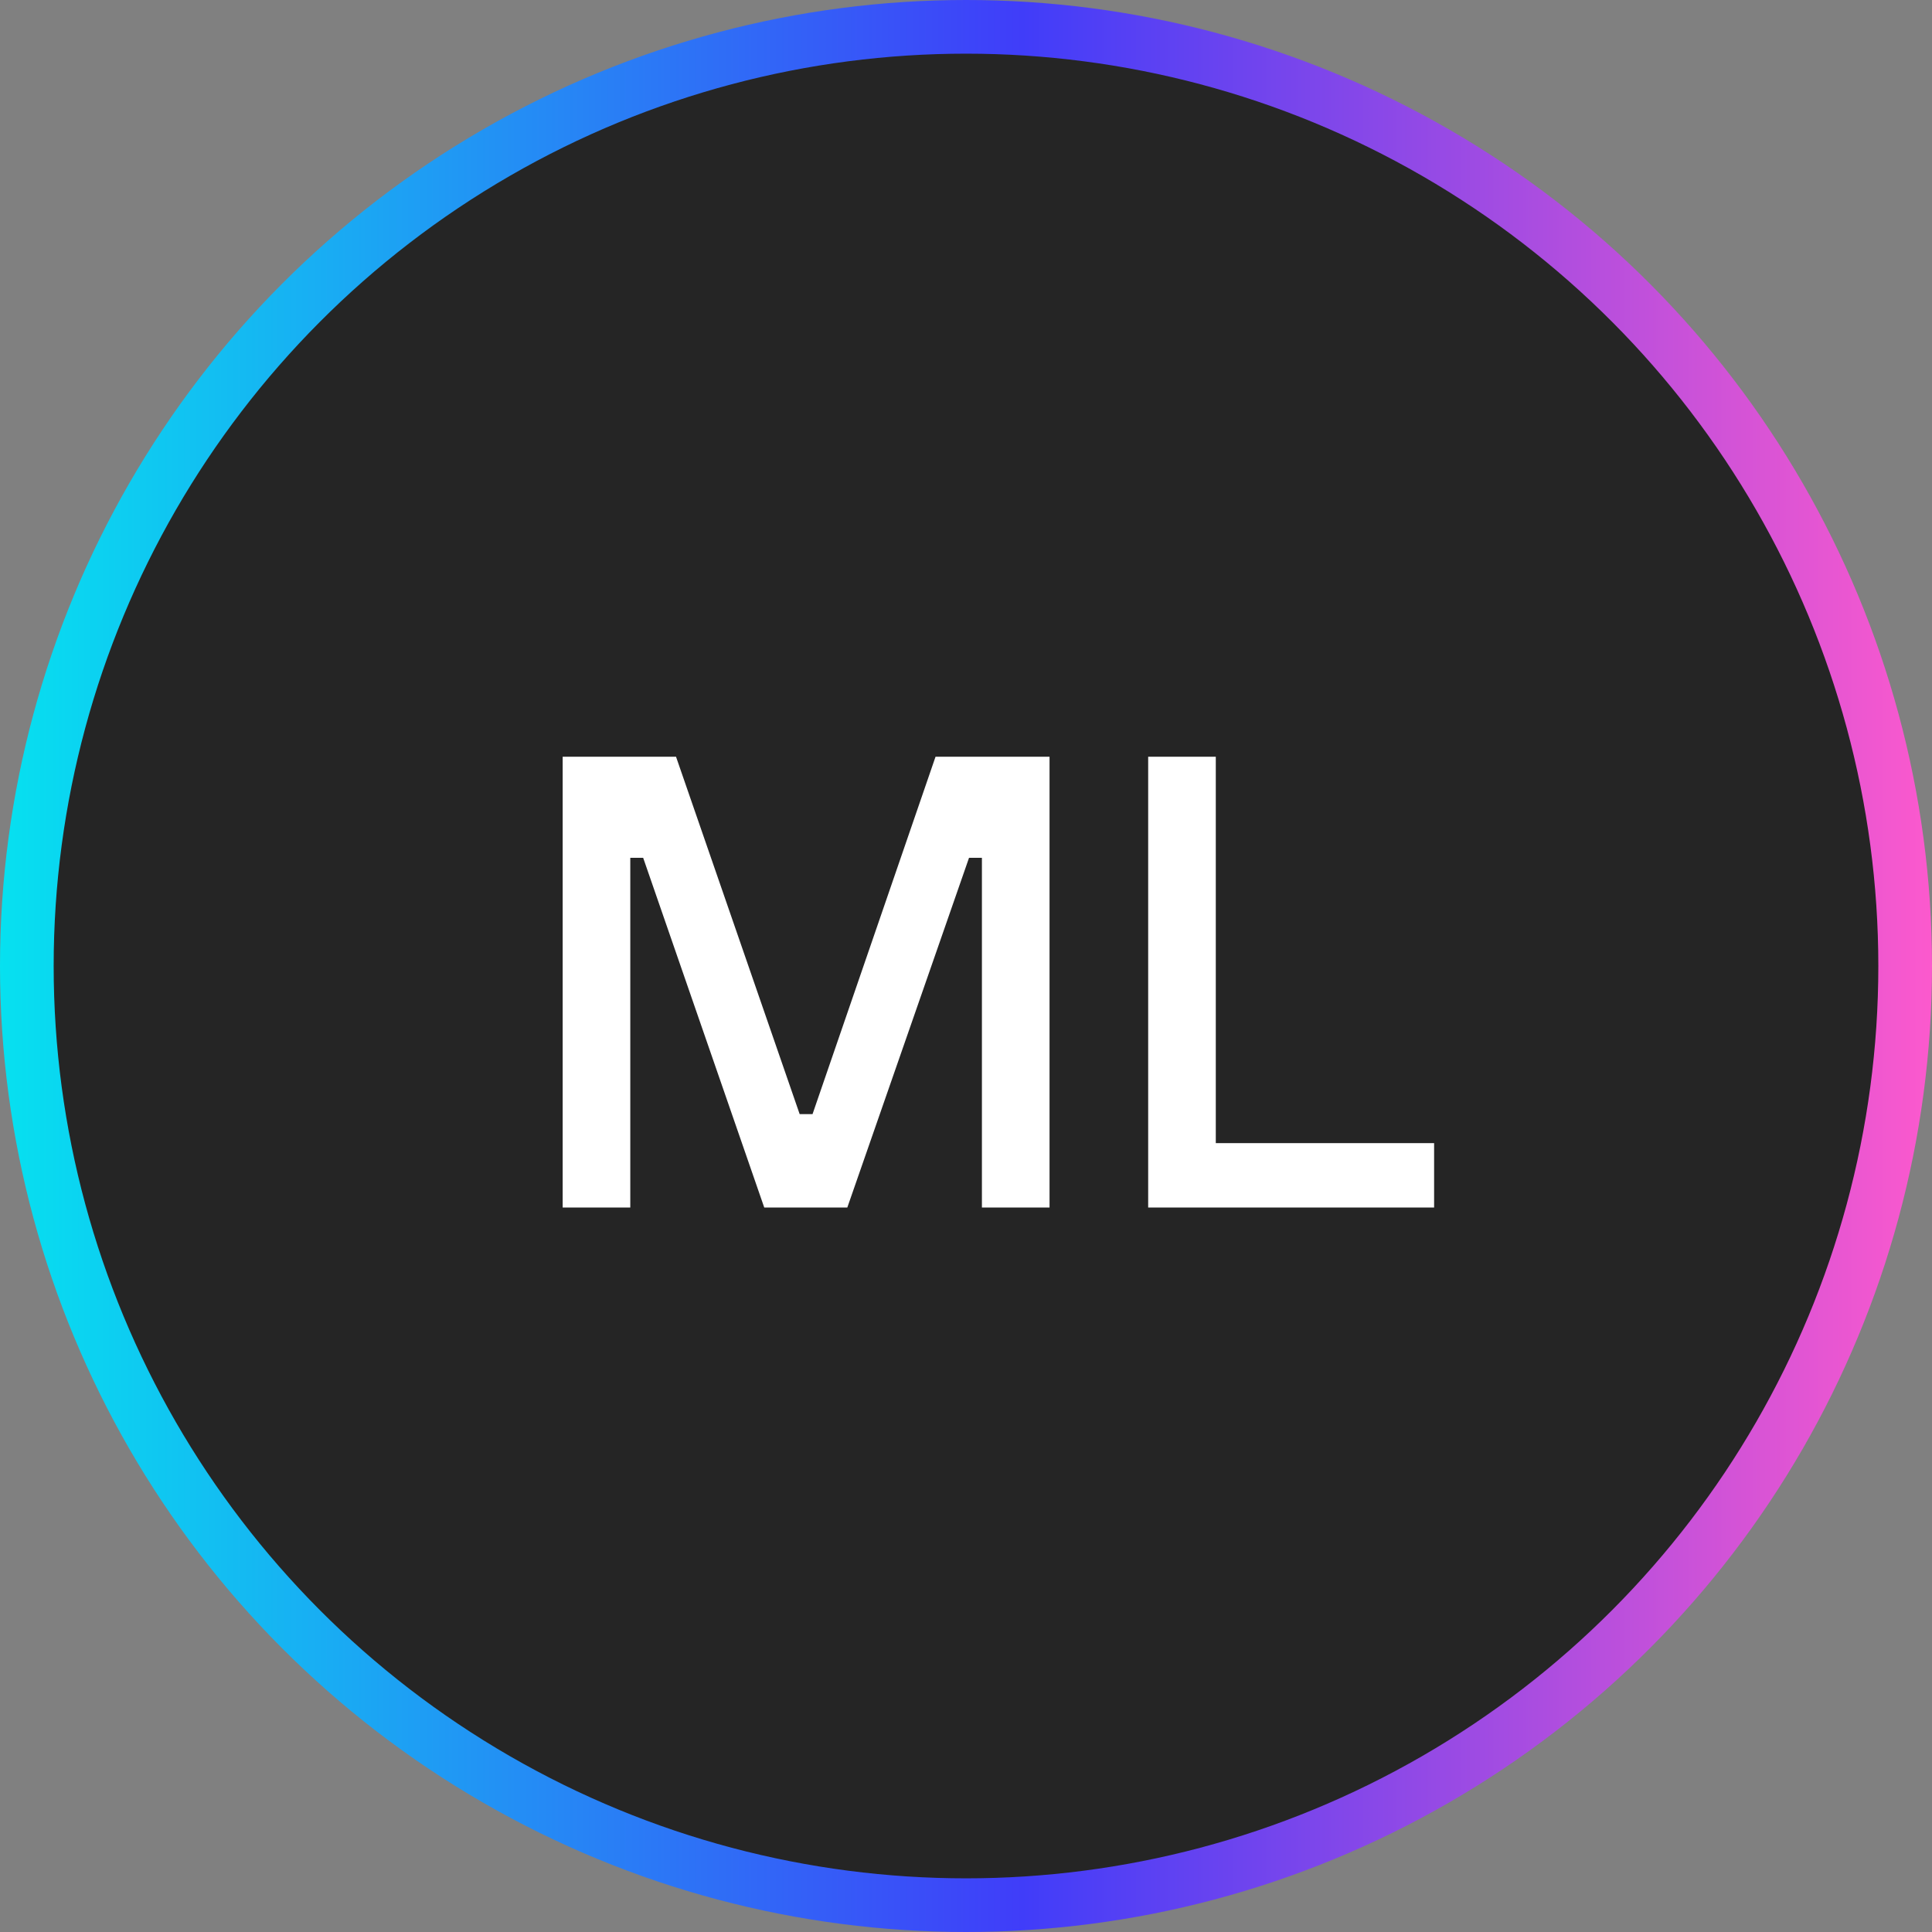 <svg xmlns="http://www.w3.org/2000/svg" fill="none" viewBox="0 0 72 72" height="72" width="72">
<rect x="0" y="0" width="72" height="72" fill="#808080" stroke="none"/>
<circle stroke-width="2" stroke="url(#paint0_linear_233_4043)" fill="#252525" r="35" cy="36" cx="36"></circle>
<path fill="white" d="M23.489 45H20.969V28.2H25.193L29.801 41.52H30.281L34.865 28.2H39.113V45H36.593V31.968H36.113L31.577 45H28.481L23.969 31.968H23.489V45ZM53.445 45H42.789V28.2H45.309V42.6H53.445V45Z"></path>
<defs>
<linearGradient gradientUnits="userSpaceOnUse" y2="36" x2="72" y1="36" x1="0" id="paint0_linear_233_4043">
<stop stop-color="#06E1F0"></stop>
<stop stop-color="#403DF9" offset="0.529"></stop>
<stop stop-color="#FC59CD" offset="1"></stop>
</linearGradient>
</defs>
</svg>
